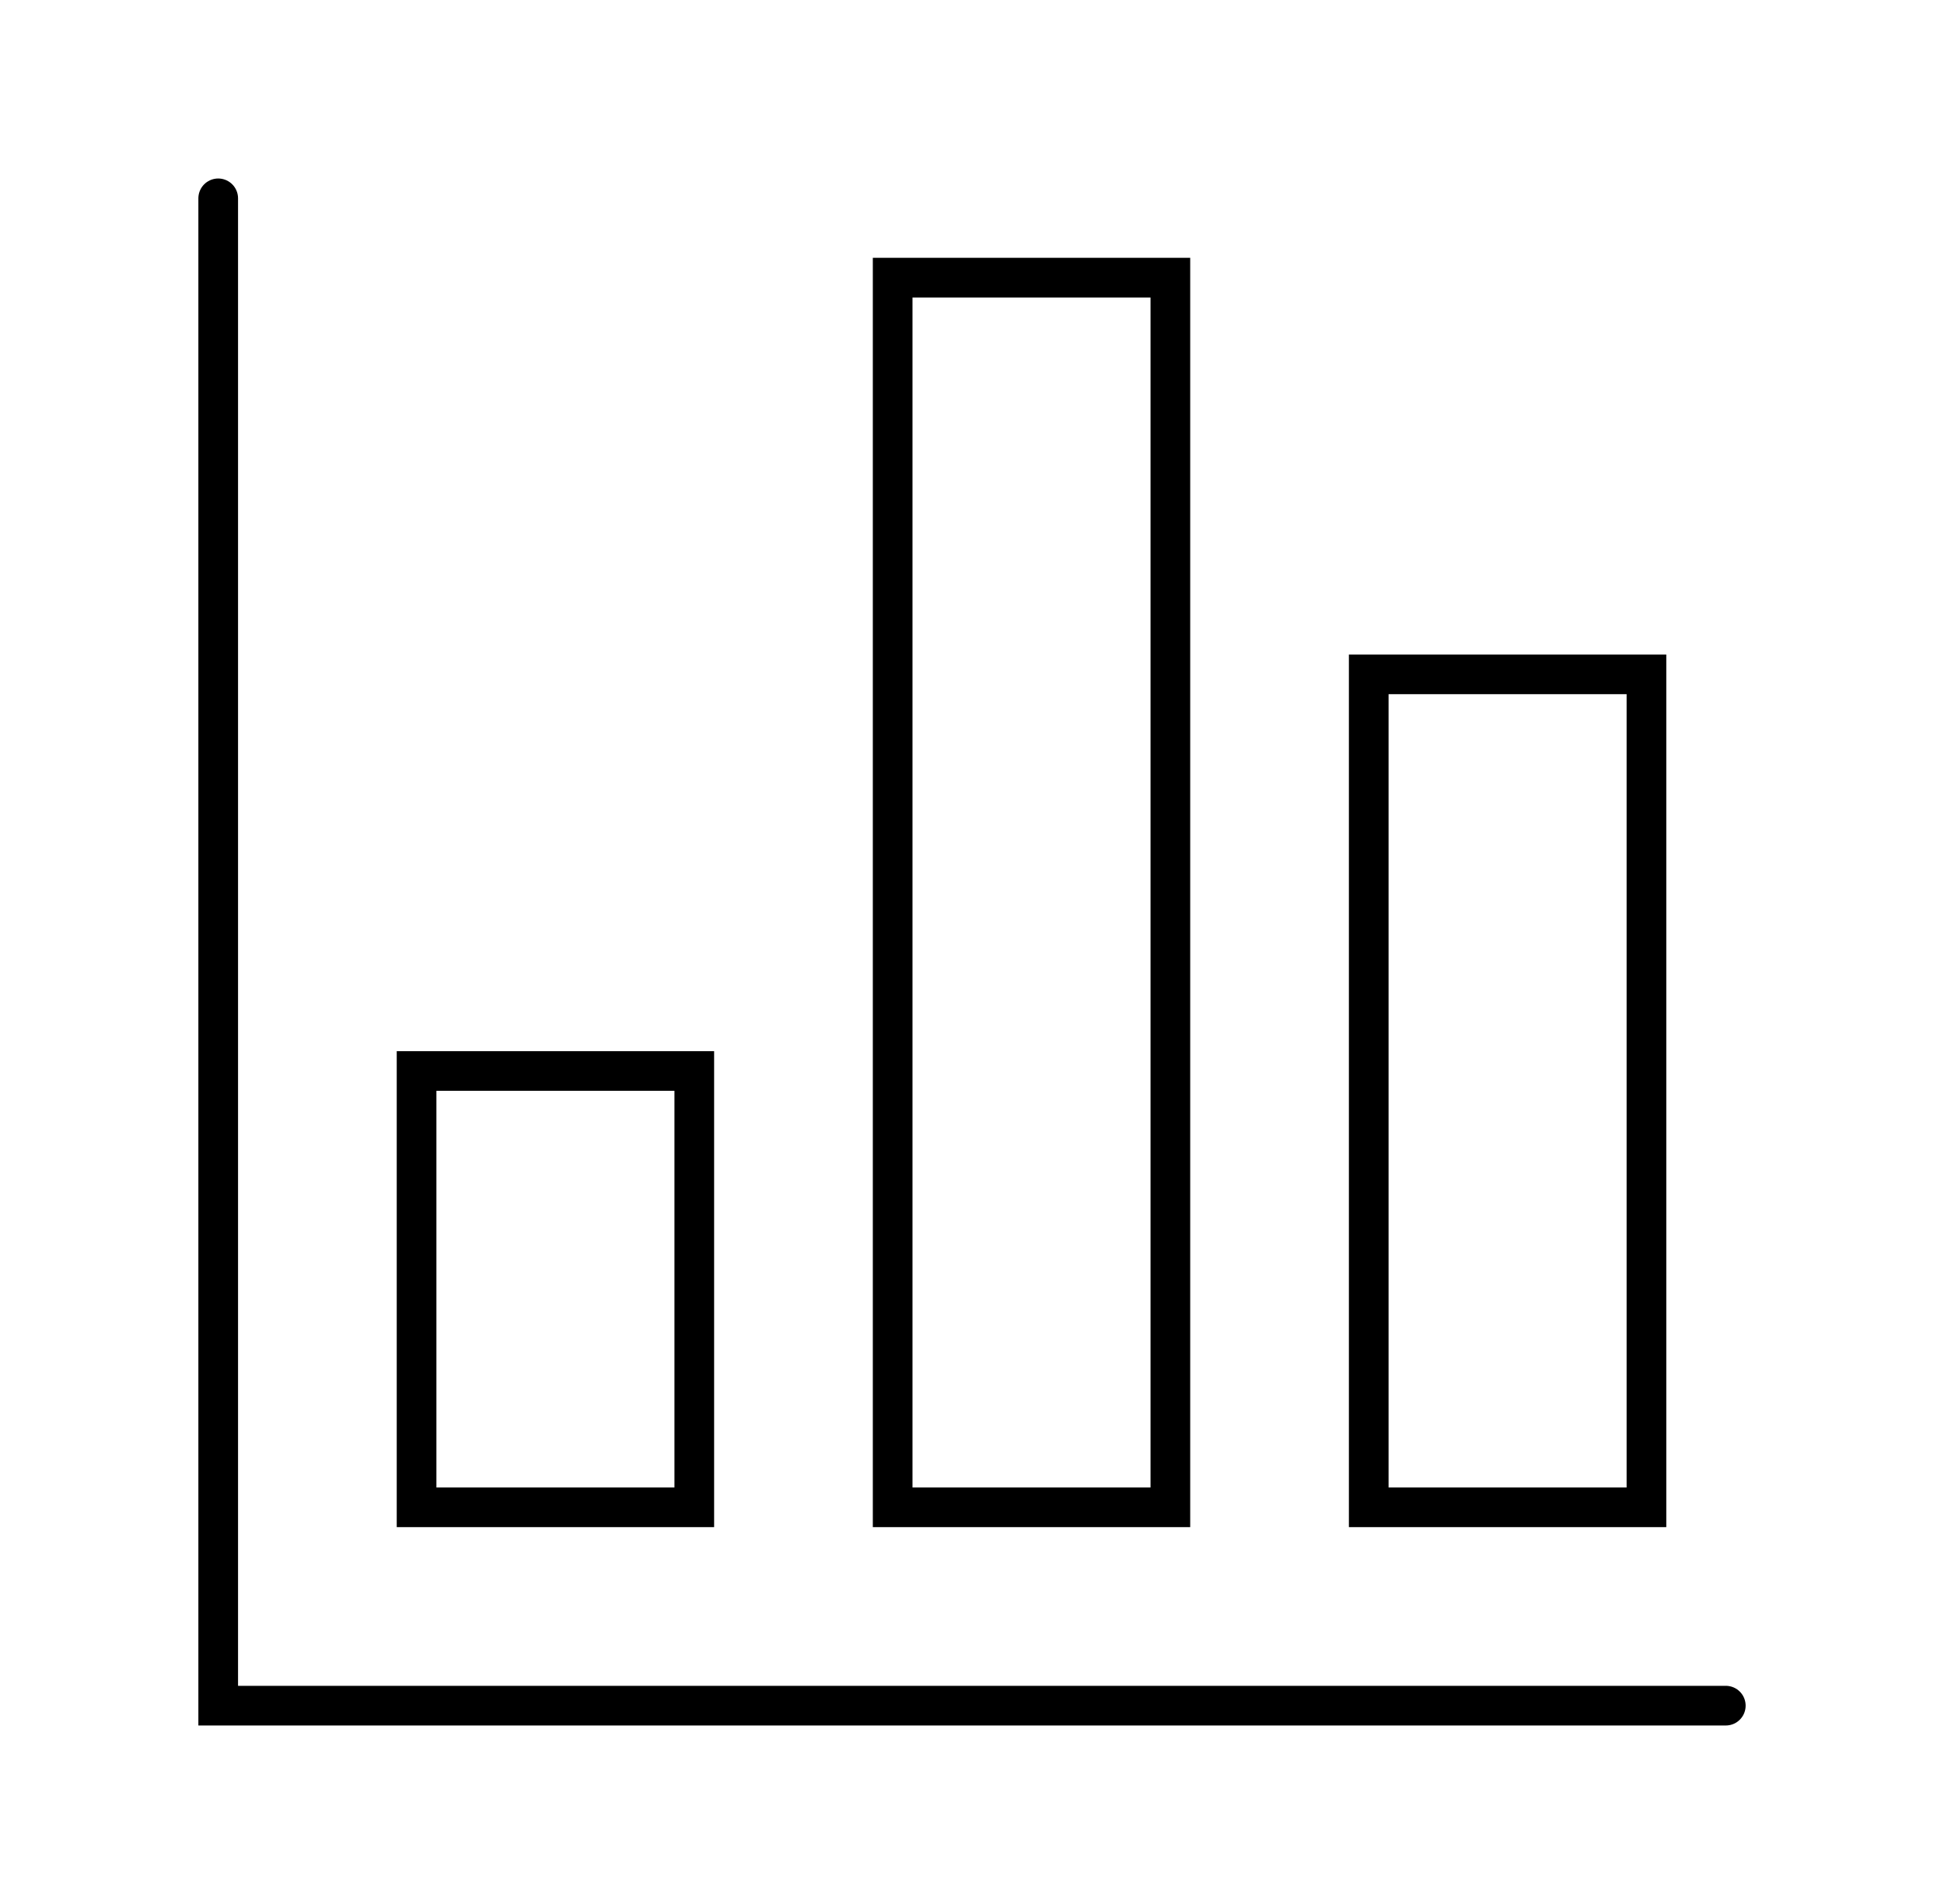<svg width="49" height="48" viewBox="0 0 49 48" fill="none" xmlns="http://www.w3.org/2000/svg">
<path d="M5.5 5V43H43.5" stroke="black" stroke-miterlimit="10" stroke-linecap="round"/>
<path d="M17.5 27H10.5V38H17.5V27Z" stroke="black" stroke-miterlimit="10" stroke-linecap="round"/>
<path d="M29.5 7H22.5V38H29.5V7Z" stroke="black" stroke-miterlimit="10" stroke-linecap="round"/>
<path d="M41.5 17H34.5V38H41.5V17Z" stroke="black" stroke-miterlimit="10" stroke-linecap="round"/>
</svg>
